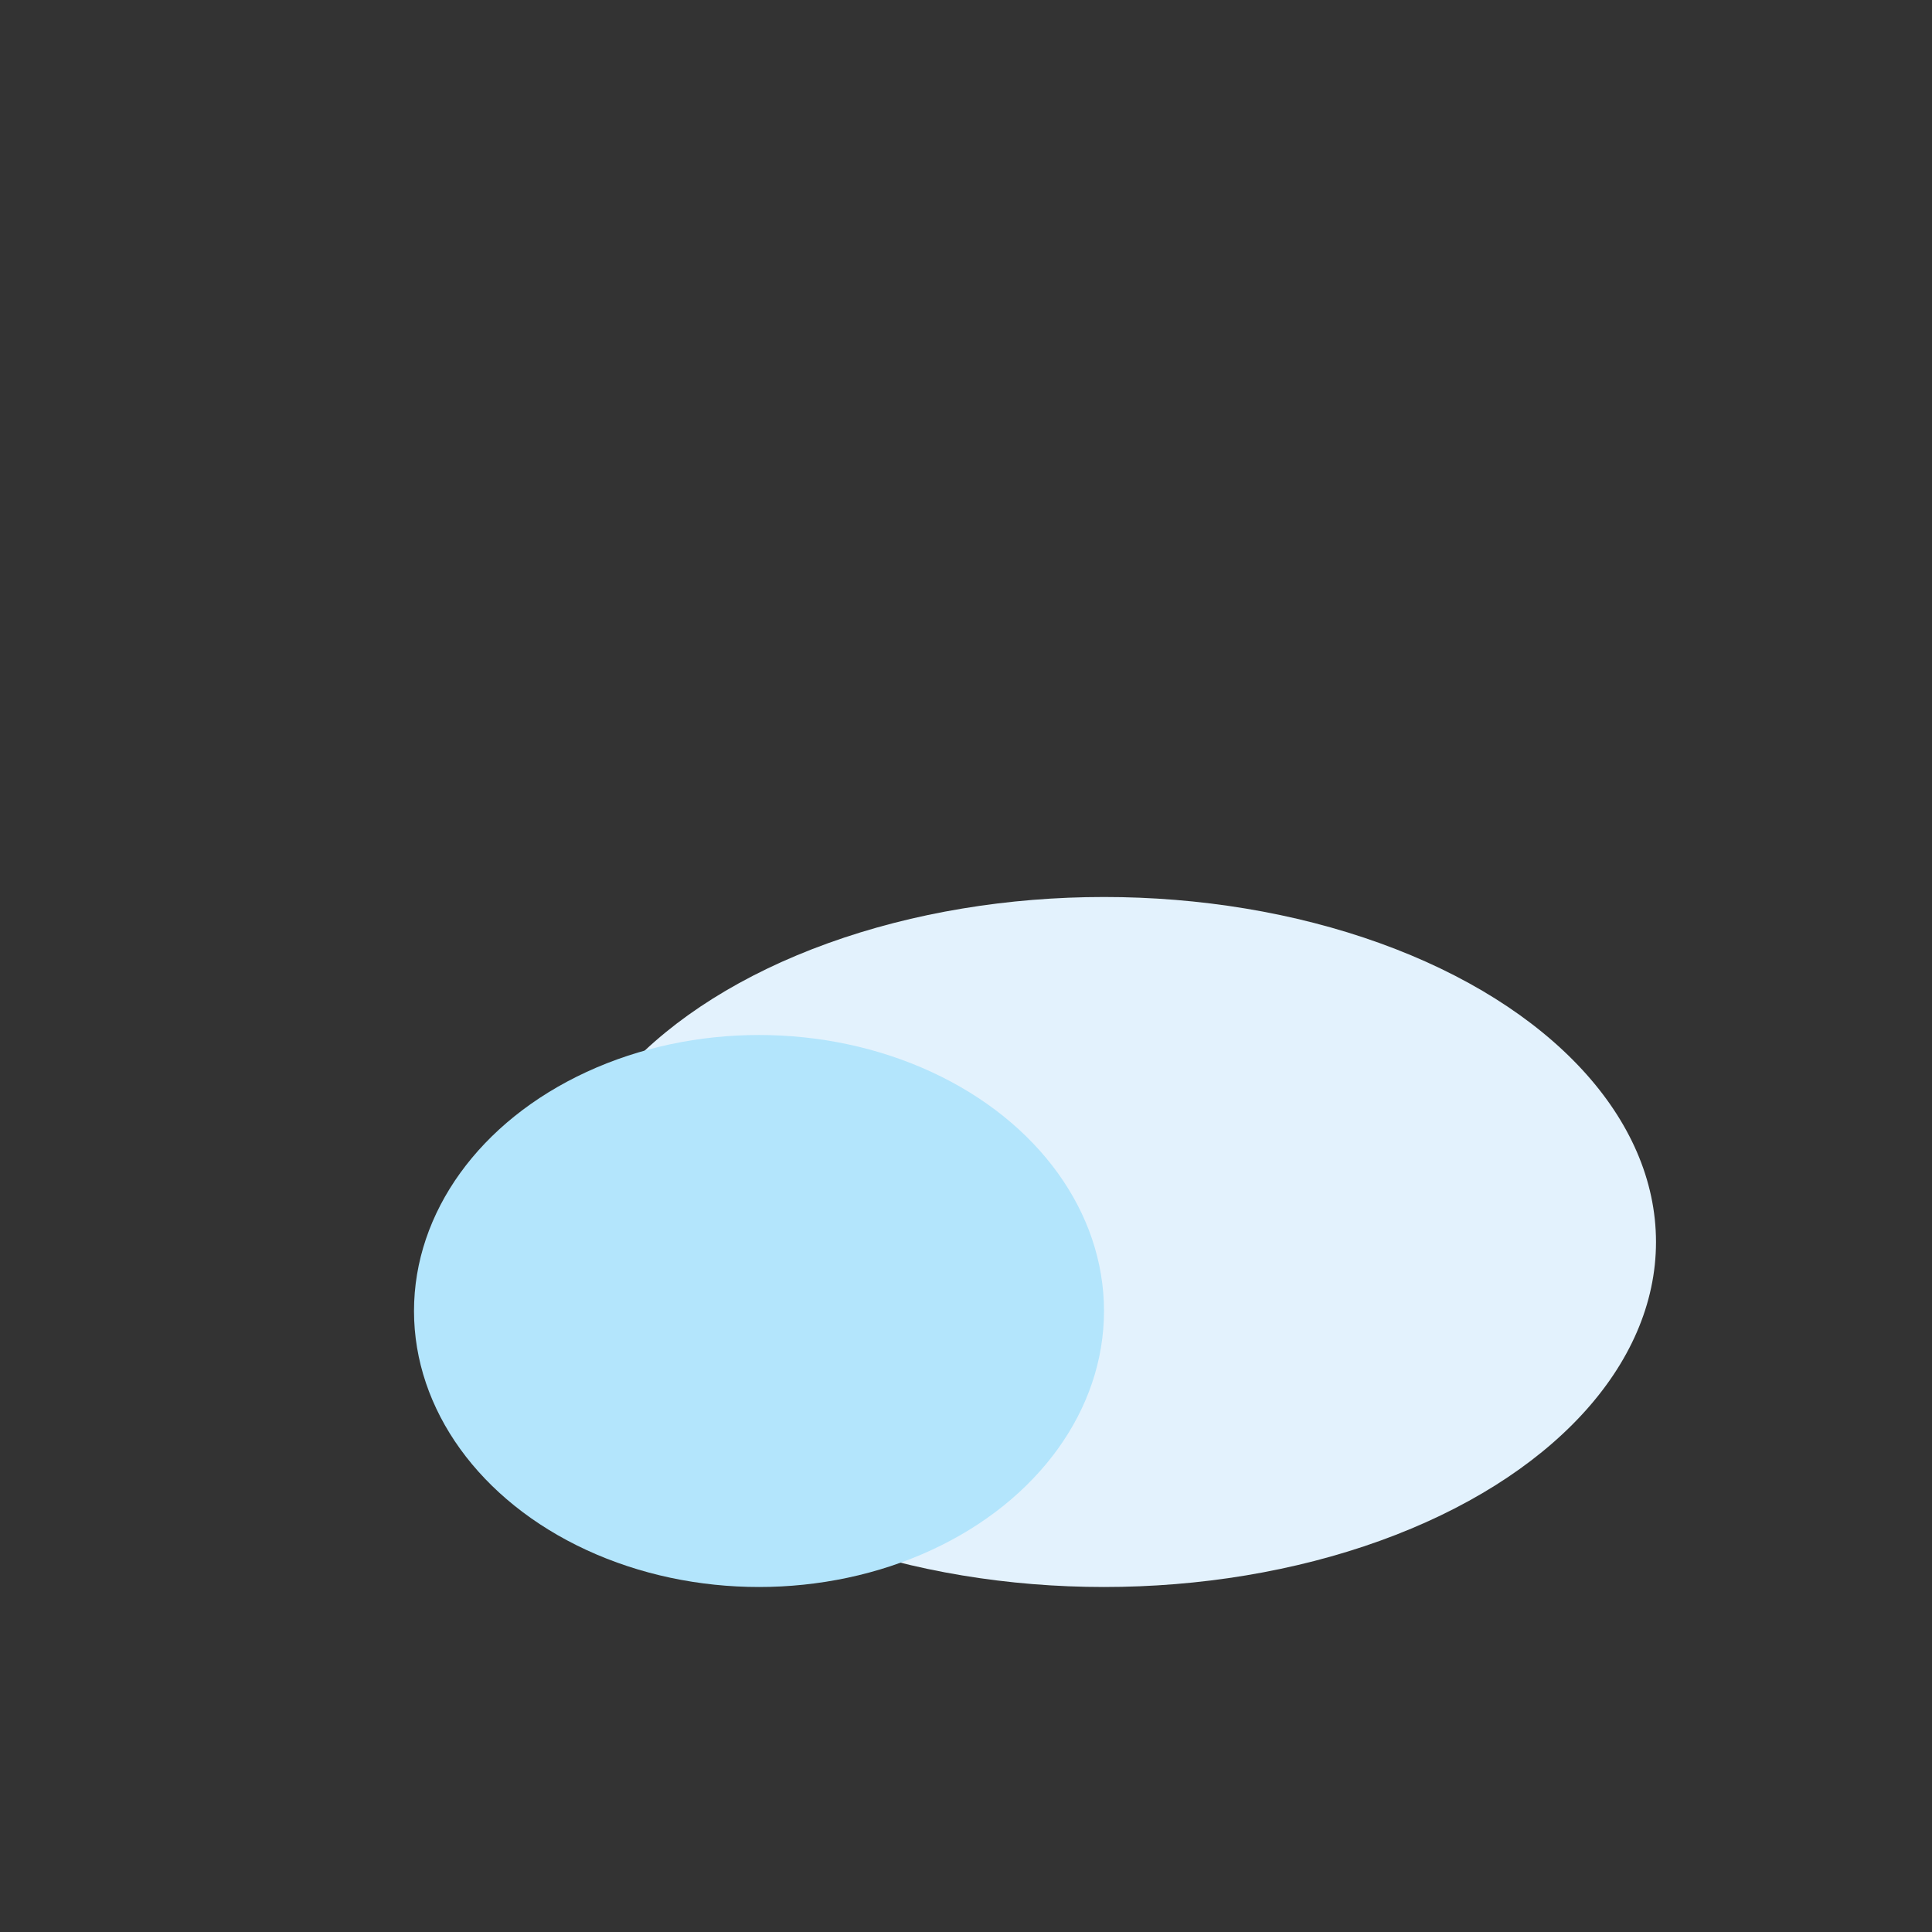 <?xml version="1.0" encoding="UTF-8"?>
<svg xmlns="http://www.w3.org/2000/svg" width="28" height="28" viewBox="0 0 28 28"><rect x="0" y="0" width="28" height="28" fill="#333333" stroke="none"/><ellipse cx="16" cy="18" rx="8" ry="5" fill="#E3F2FD"/><ellipse cx="11" cy="19" rx="5" ry="4" fill="#B3E5FC"/></svg>